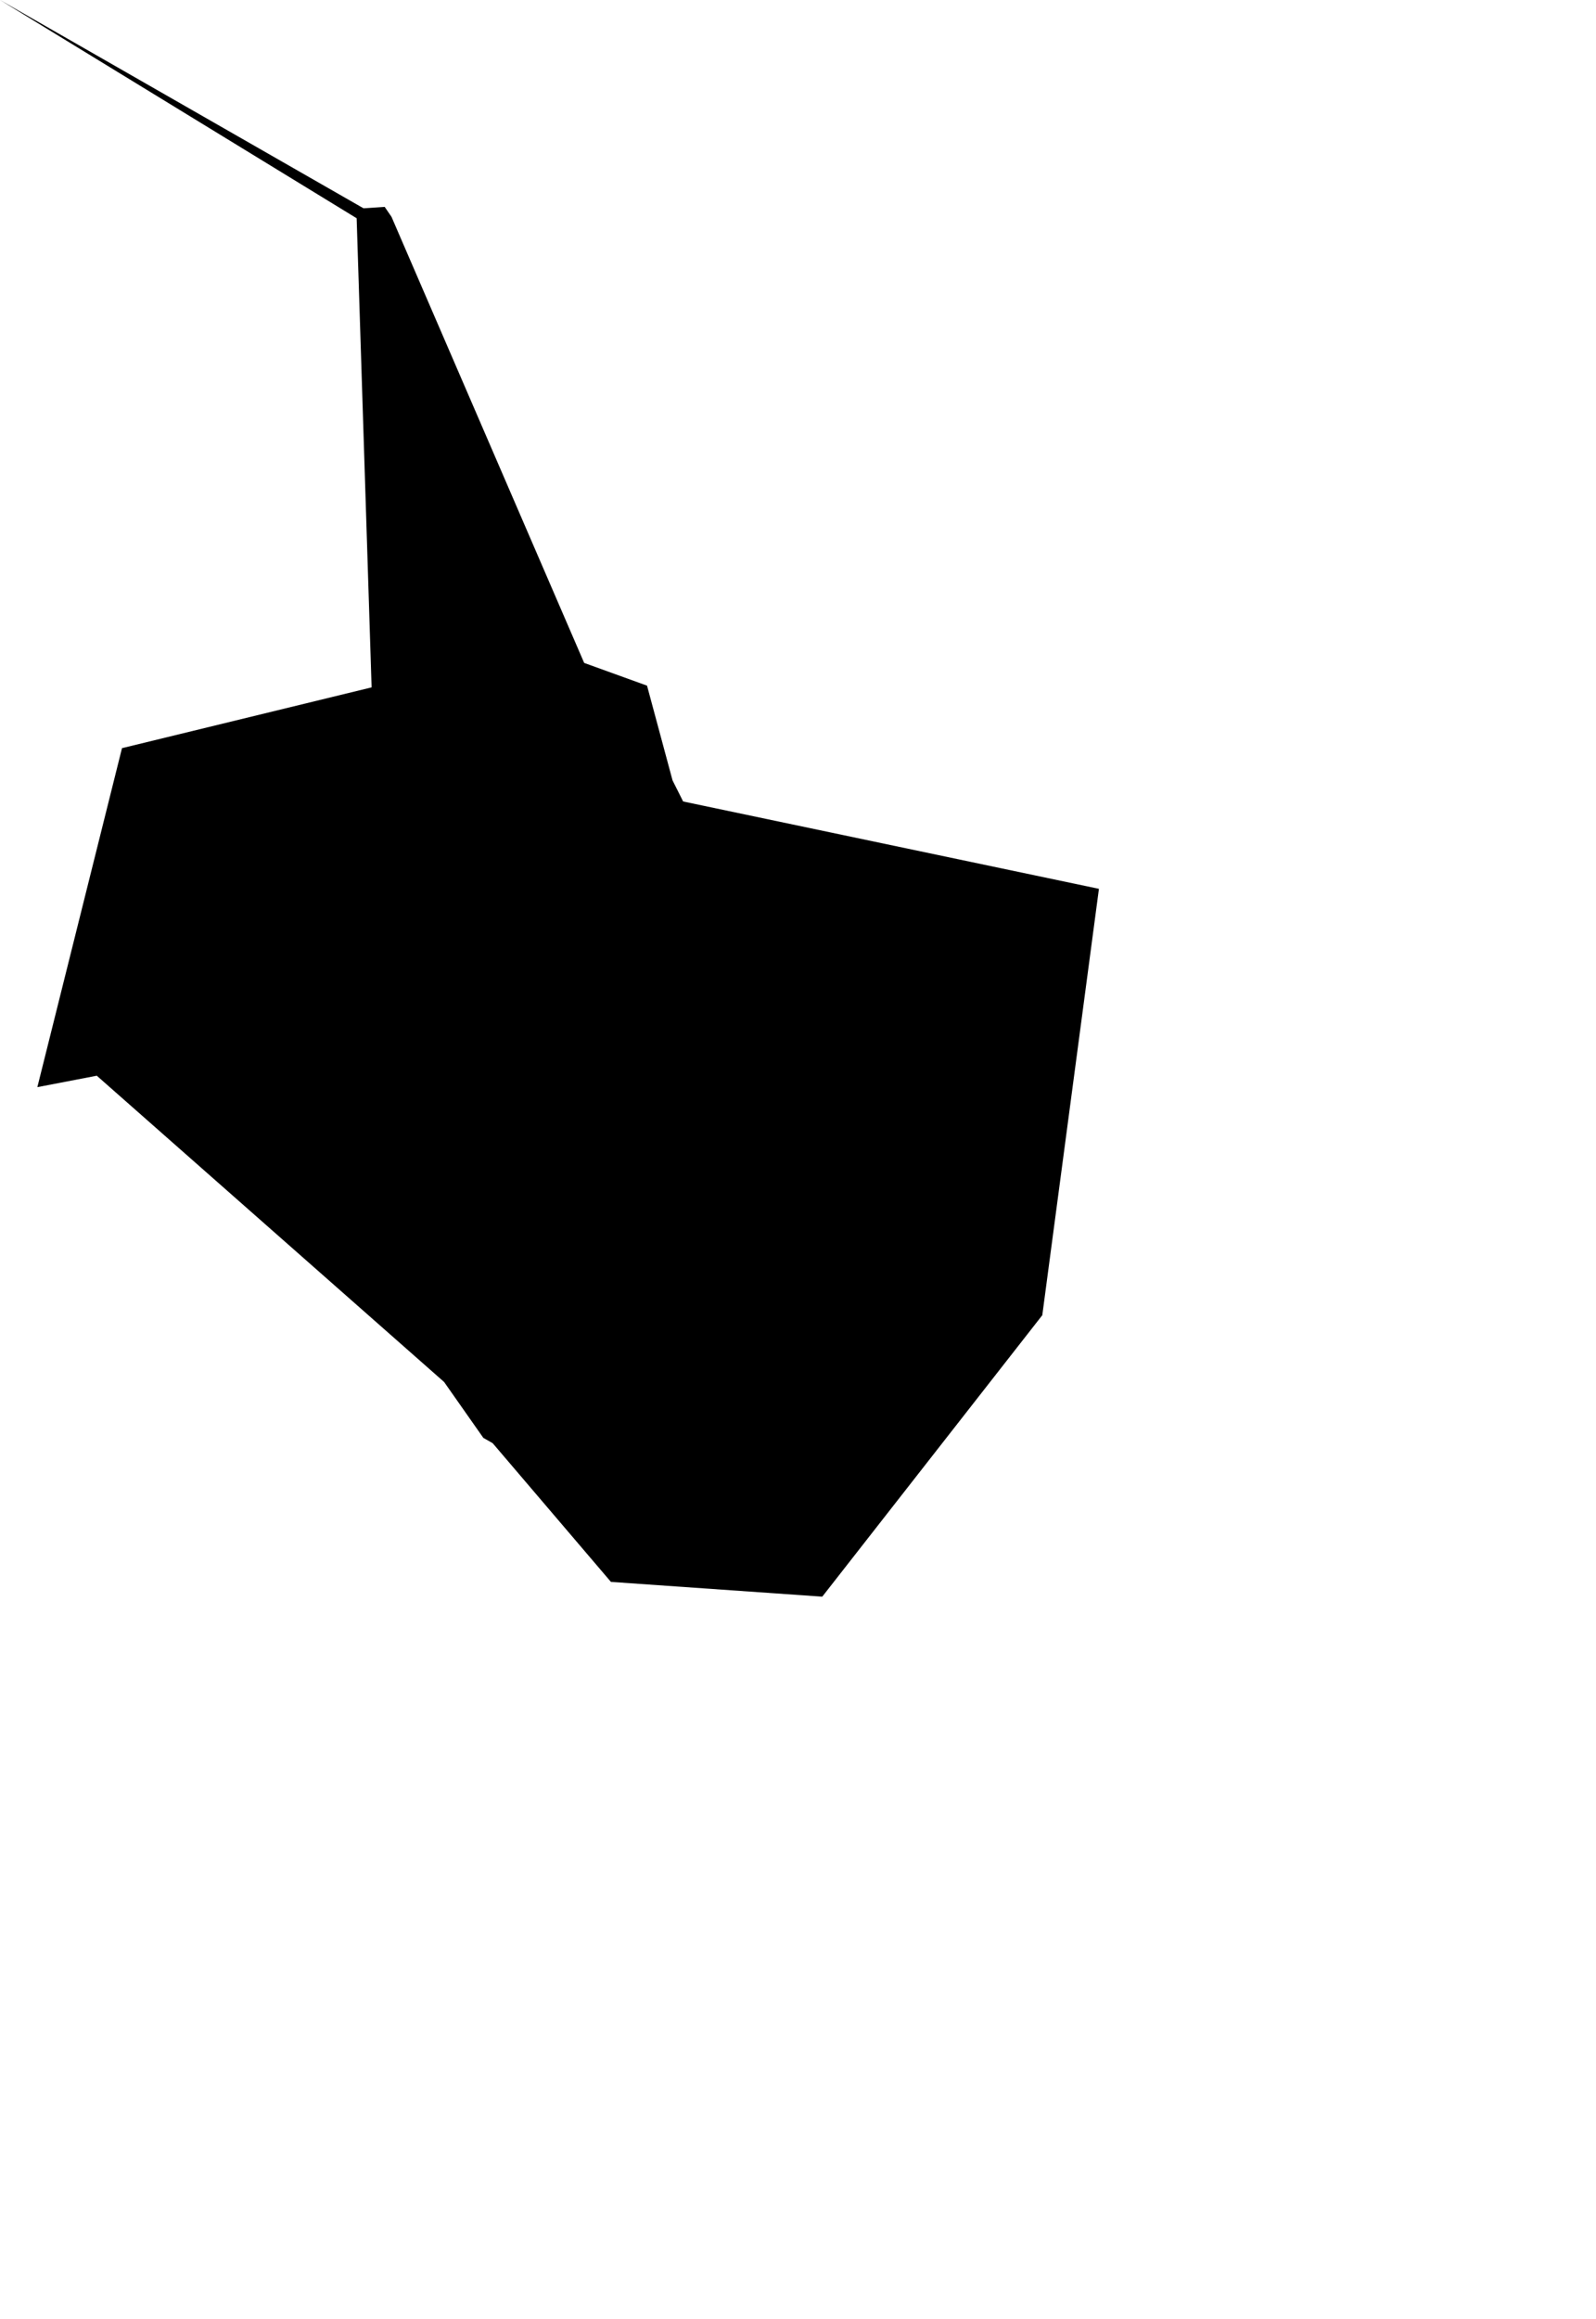 <svg width="705.075" height="1024" class="wof-campus" edtf:cessation="2004-04-01" edtf:inception="1978-05-20" id="wof-%!s(int64=1746879101)" mz:is_ceased="1" mz:is_current="0" mz:is_deprecated="-1" mz:is_superseded="1" mz:is_superseding="0" mz:latitude="35.755744" mz:longitude="140.395257" mz:max_latitude="35.812778" mz:max_longitude="140.414719" mz:min_latitude="35.734528" mz:min_longitude="140.36084" mz:uri="https://data.whosonfirst.org/174/687/910/1/1746879101.geojson" viewBox="0 0 705.07 1024.00" wof:belongsto="85672797,102191569,85632429,102031933,890524535" wof:country="JP" wof:id="1746879101" wof:lastmodified="1712993882" wof:name="New Tokyo International Airport" wof:parent_id="102031933" wof:path="174/687/910/1/1746879101.geojson" wof:placetype="campus" wof:repo="sfomuseum-data-whosonfirst" wof:superseded_by="102541685" wof:supersedes="" xmlns="http://www.w3.org/2000/svg" xmlns:edtf="x-urn:namespaces#edtf" xmlns:mz="x-urn:namespaces#mz" xmlns:wof="x-urn:namespaces#wof"><path d="M16.498 480.073,53.892 330.38,164.163 303.538,157.558 96.377,0 0,160.586 91.98,169.939 91.358,172.957 95.755,258.071 292.743,285.841 302.781,297.114 344.617,301.79 353.925,485.479 392.499,460.457 580.783,363.251 705.075,269.893 698.551,217.65 637.297,213.523 634.955,196.195 610.275,42.755 475.027,16.498 480.073 Z"/></svg>